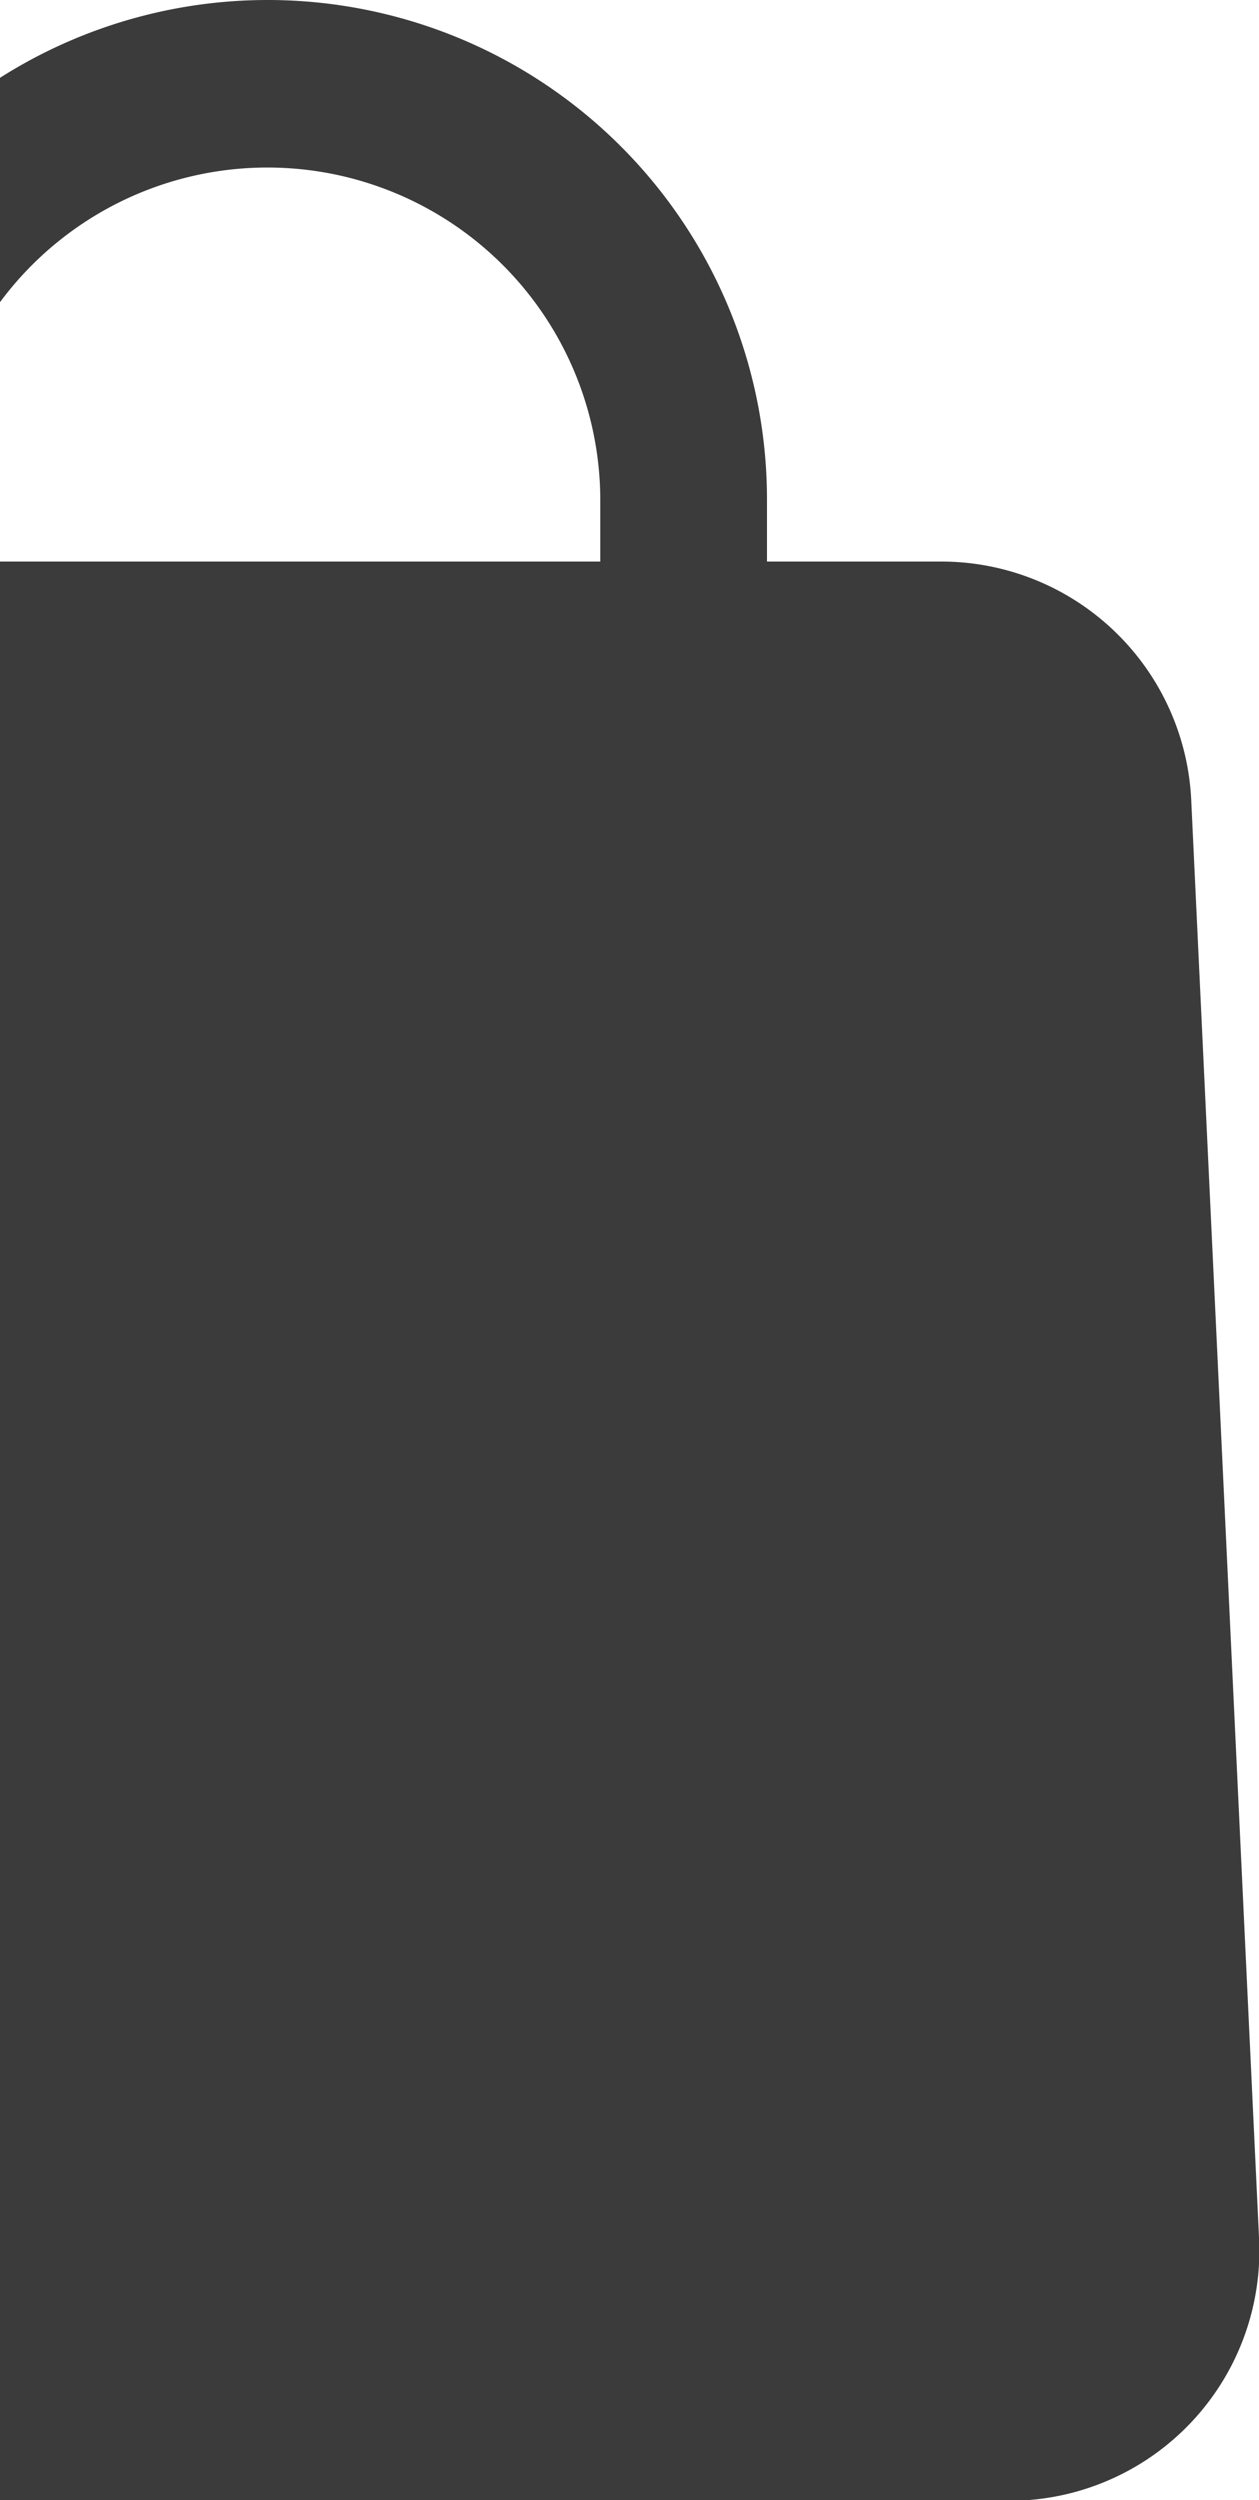 <svg xmlns="http://www.w3.org/2000/svg" viewBox="0 0 50 99.28"><defs><style>.cls-1{fill:#3b3b3b;}</style></defs><g id="Capa_2" data-name="Capa 2"><g id="Capa_1-2" data-name="Capa 1"><path class="cls-1" d="M47.31,31.8a9.94,9.94,0,0,0-9.93-9.5H30.46V19.86A19.83,19.83,0,0,0,0,3.09V12a13.22,13.22,0,0,1,23.84,7.9V22.3H0v77H40.06l.51,0A9.93,9.93,0,0,0,50,88.85Z"/></g></g></svg>